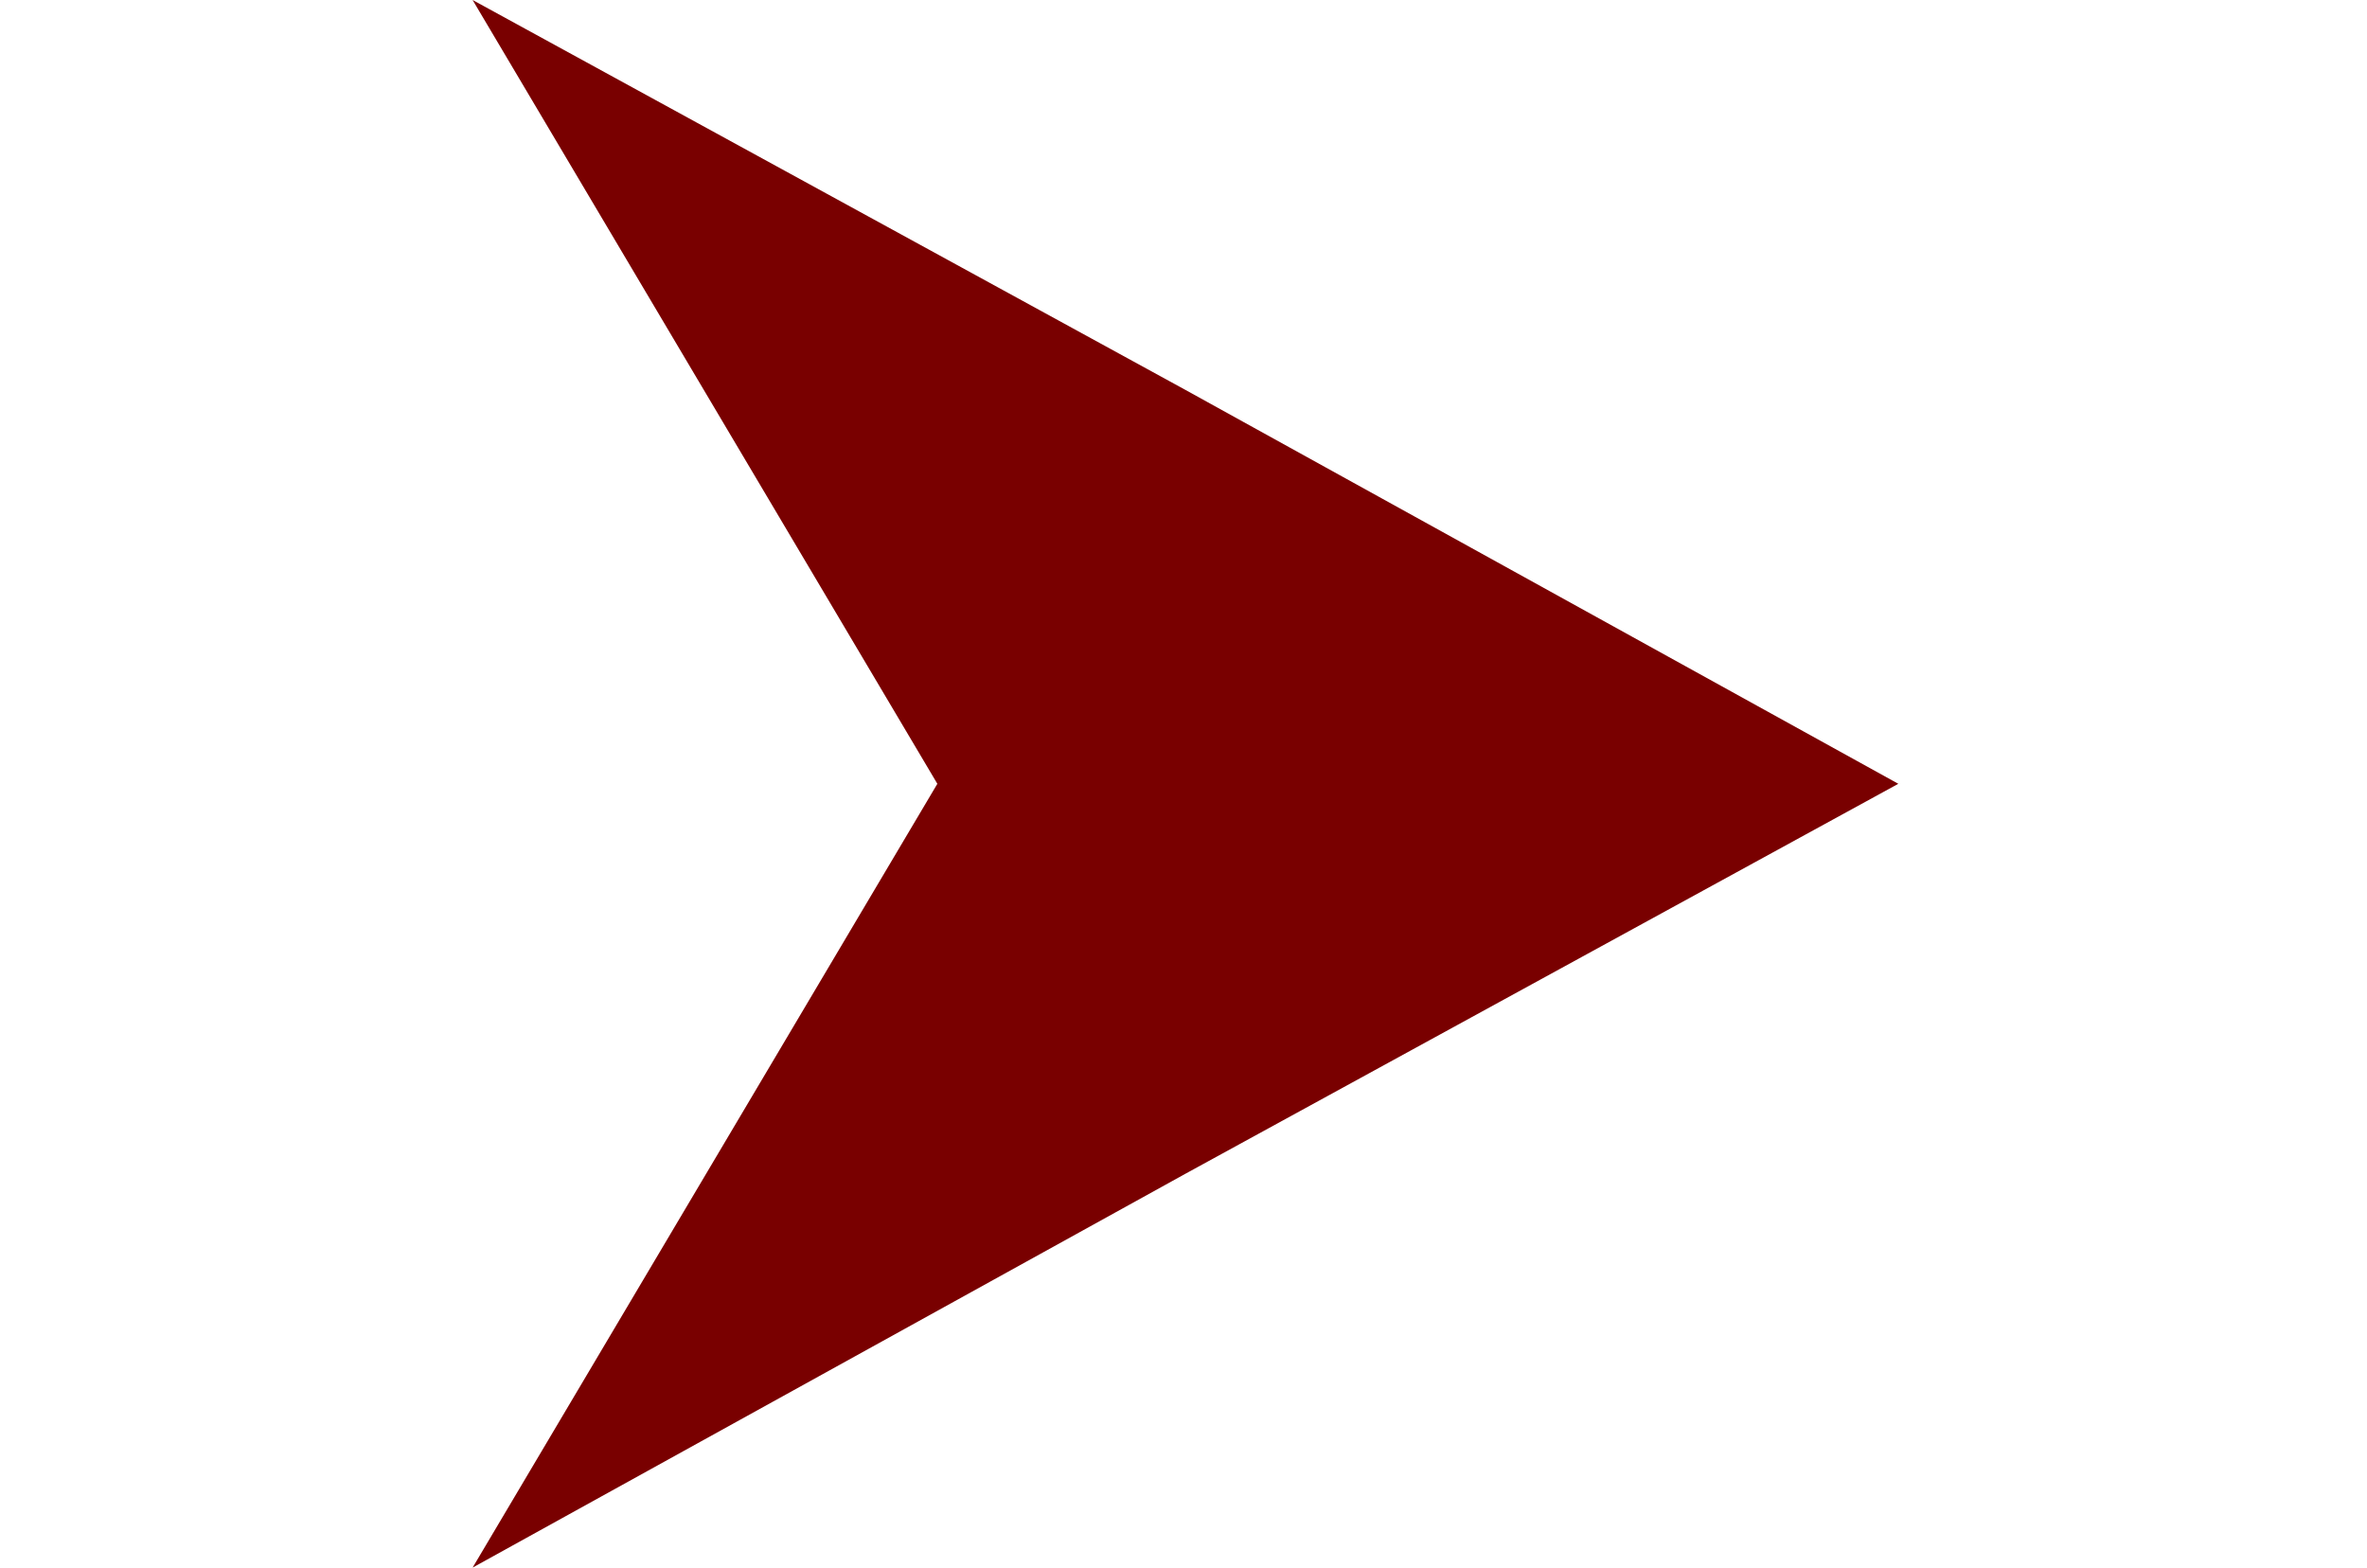 <?xml version="1.0" encoding="UTF-8"?>
<svg xmlns="http://www.w3.org/2000/svg" version="1.1" viewBox="0 0 60.1 39.8">
  <defs>
    <style>
      .cls-1 {
        fill: #790000;
      }
    </style>
  </defs>
  <!-- Generator: Adobe Illustrator 28.6.0, SVG Export Plug-In . SVG Version: 1.2.0 Build 709)  -->
  <g>
    <g id="Layer_1">
      <g id="Layer_3">
        <polygon class="cls-1" points="30.1 29.8 12 39.8 23.8 19.9 12 0 30.1 9.9 48.2 19.9 30.1 29.8"/>
      </g>
    </g>
  </g>
</svg>